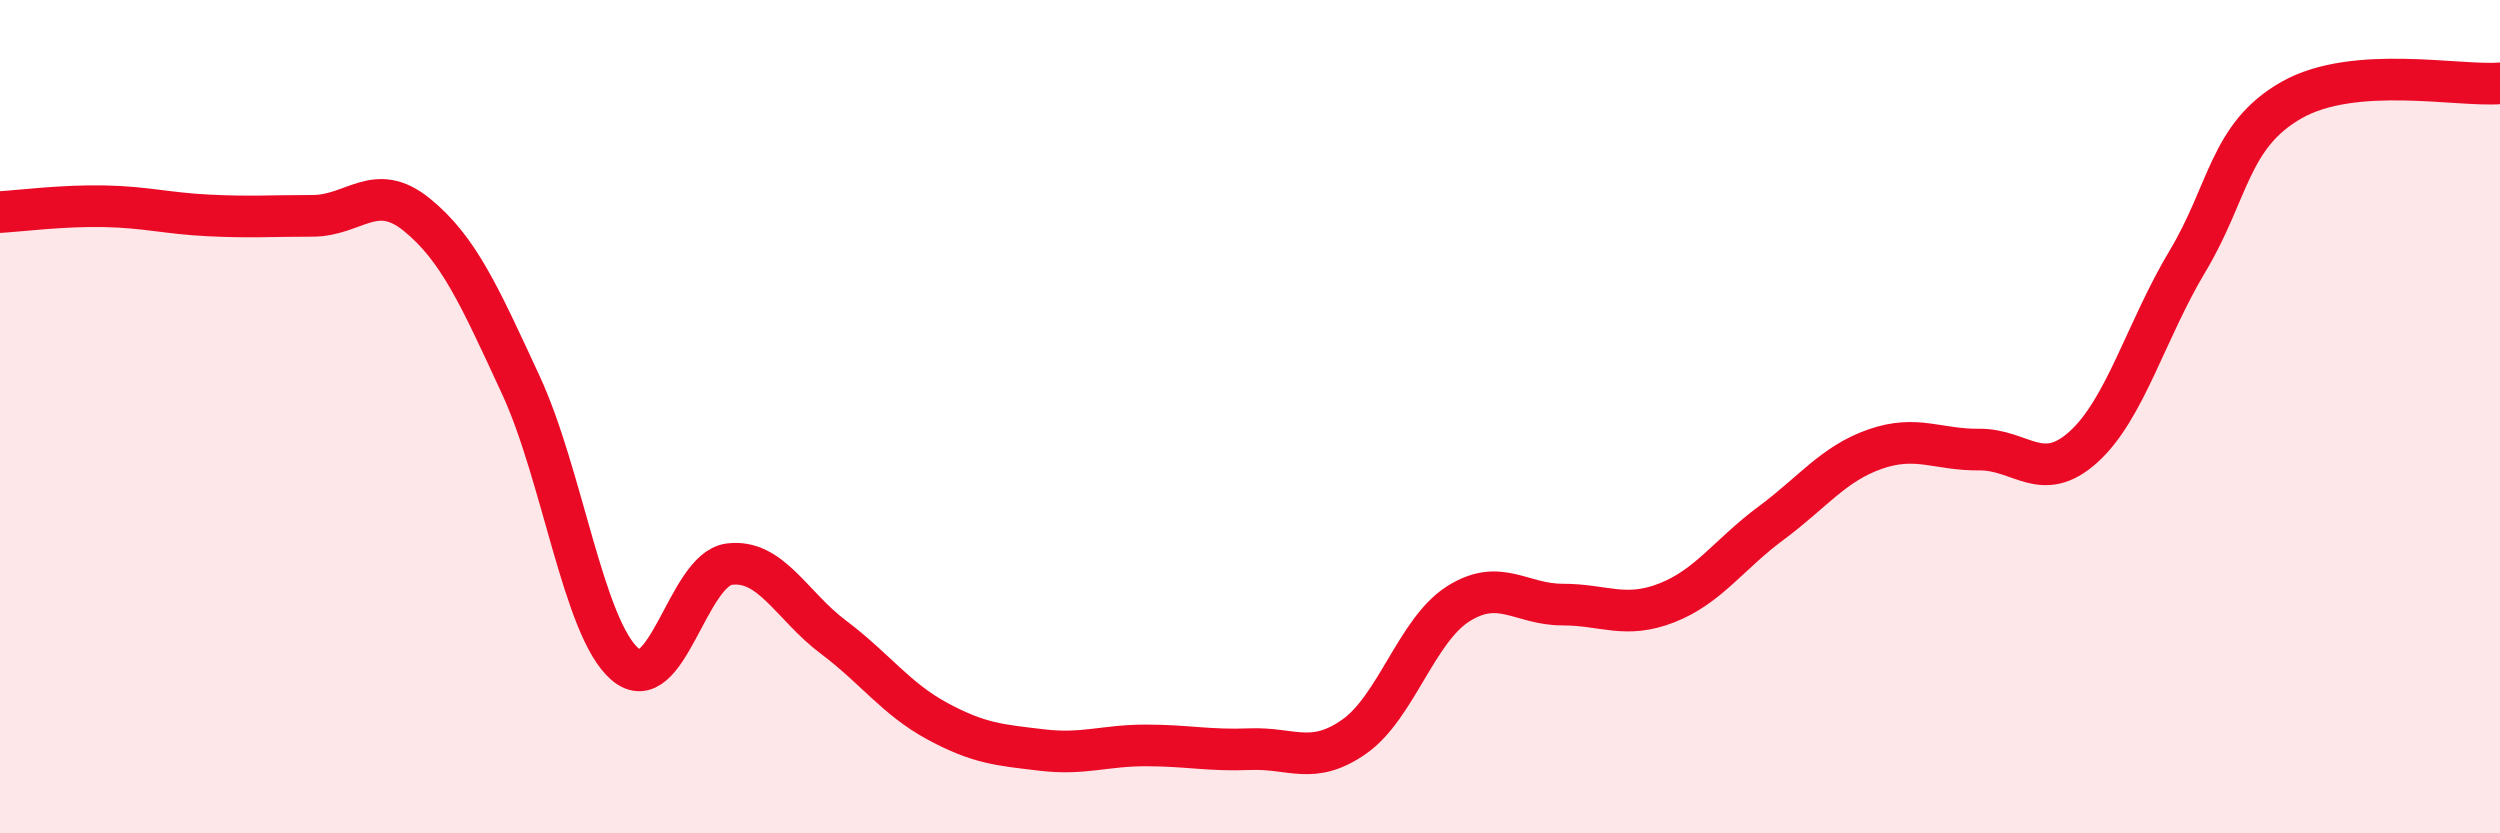
    <svg width="60" height="20" viewBox="0 0 60 20" xmlns="http://www.w3.org/2000/svg">
      <path
        d="M 0,5.09 C 0.5,5.06 1.5,4.93 2.5,4.95 C 3.5,4.97 4,5.12 5,5.17 C 6,5.22 6.5,5.18 7.5,5.18 C 8.5,5.18 9,4.34 10,5.15 C 11,5.96 11.5,7.08 12.5,9.24 C 13.5,11.4 14,15.08 15,15.94 C 16,16.8 16.5,13.67 17.5,13.54 C 18.5,13.41 19,14.54 20,15.29 C 21,16.04 21.5,16.77 22.5,17.31 C 23.5,17.85 24,17.88 25,18 C 26,18.12 26.5,17.89 27.5,17.89 C 28.5,17.89 29,18.02 30,17.98 C 31,17.94 31.5,18.38 32.5,17.68 C 33.5,16.98 34,15.12 35,14.49 C 36,13.86 36.5,14.51 37.5,14.51 C 38.5,14.51 39,14.86 40,14.47 C 41,14.08 41.5,13.3 42.5,12.56 C 43.5,11.82 44,11.13 45,10.78 C 46,10.43 46.5,10.8 47.5,10.79 C 48.5,10.78 49,11.63 50,10.73 C 51,9.83 51.5,7.94 52.5,6.27 C 53.5,4.6 53.5,3.25 55,2.4 C 56.5,1.55 59,2.08 60,2L60 20L0 20Z"
        fill="#EB0A25"
        opacity="0.1"
        stroke-linecap="round"
        stroke-linejoin="round"
      />
      <path
        d="M 0,5.09 C 0.5,5.06 1.5,4.93 2.5,4.95 C 3.5,4.97 4,5.12 5,5.17 C 6,5.22 6.5,5.18 7.5,5.18 C 8.5,5.18 9,4.34 10,5.15 C 11,5.96 11.5,7.08 12.5,9.24 C 13.5,11.4 14,15.08 15,15.94 C 16,16.8 16.5,13.67 17.5,13.54 C 18.5,13.41 19,14.54 20,15.29 C 21,16.04 21.5,16.77 22.5,17.31 C 23.5,17.85 24,17.88 25,18 C 26,18.12 26.5,17.89 27.5,17.89 C 28.5,17.89 29,18.02 30,17.98 C 31,17.94 31.5,18.38 32.5,17.68 C 33.5,16.98 34,15.12 35,14.49 C 36,13.86 36.5,14.51 37.5,14.51 C 38.5,14.51 39,14.86 40,14.47 C 41,14.08 41.5,13.3 42.5,12.56 C 43.5,11.82 44,11.13 45,10.78 C 46,10.43 46.5,10.8 47.5,10.79 C 48.5,10.78 49,11.63 50,10.73 C 51,9.83 51.5,7.94 52.5,6.27 C 53.5,4.6 53.5,3.25 55,2.4 C 56.5,1.55 59,2.08 60,2"
        stroke="#EB0A25"
        stroke-width="1"
        fill="none"
        stroke-linecap="round"
        stroke-linejoin="round"
      />
    </svg>
  